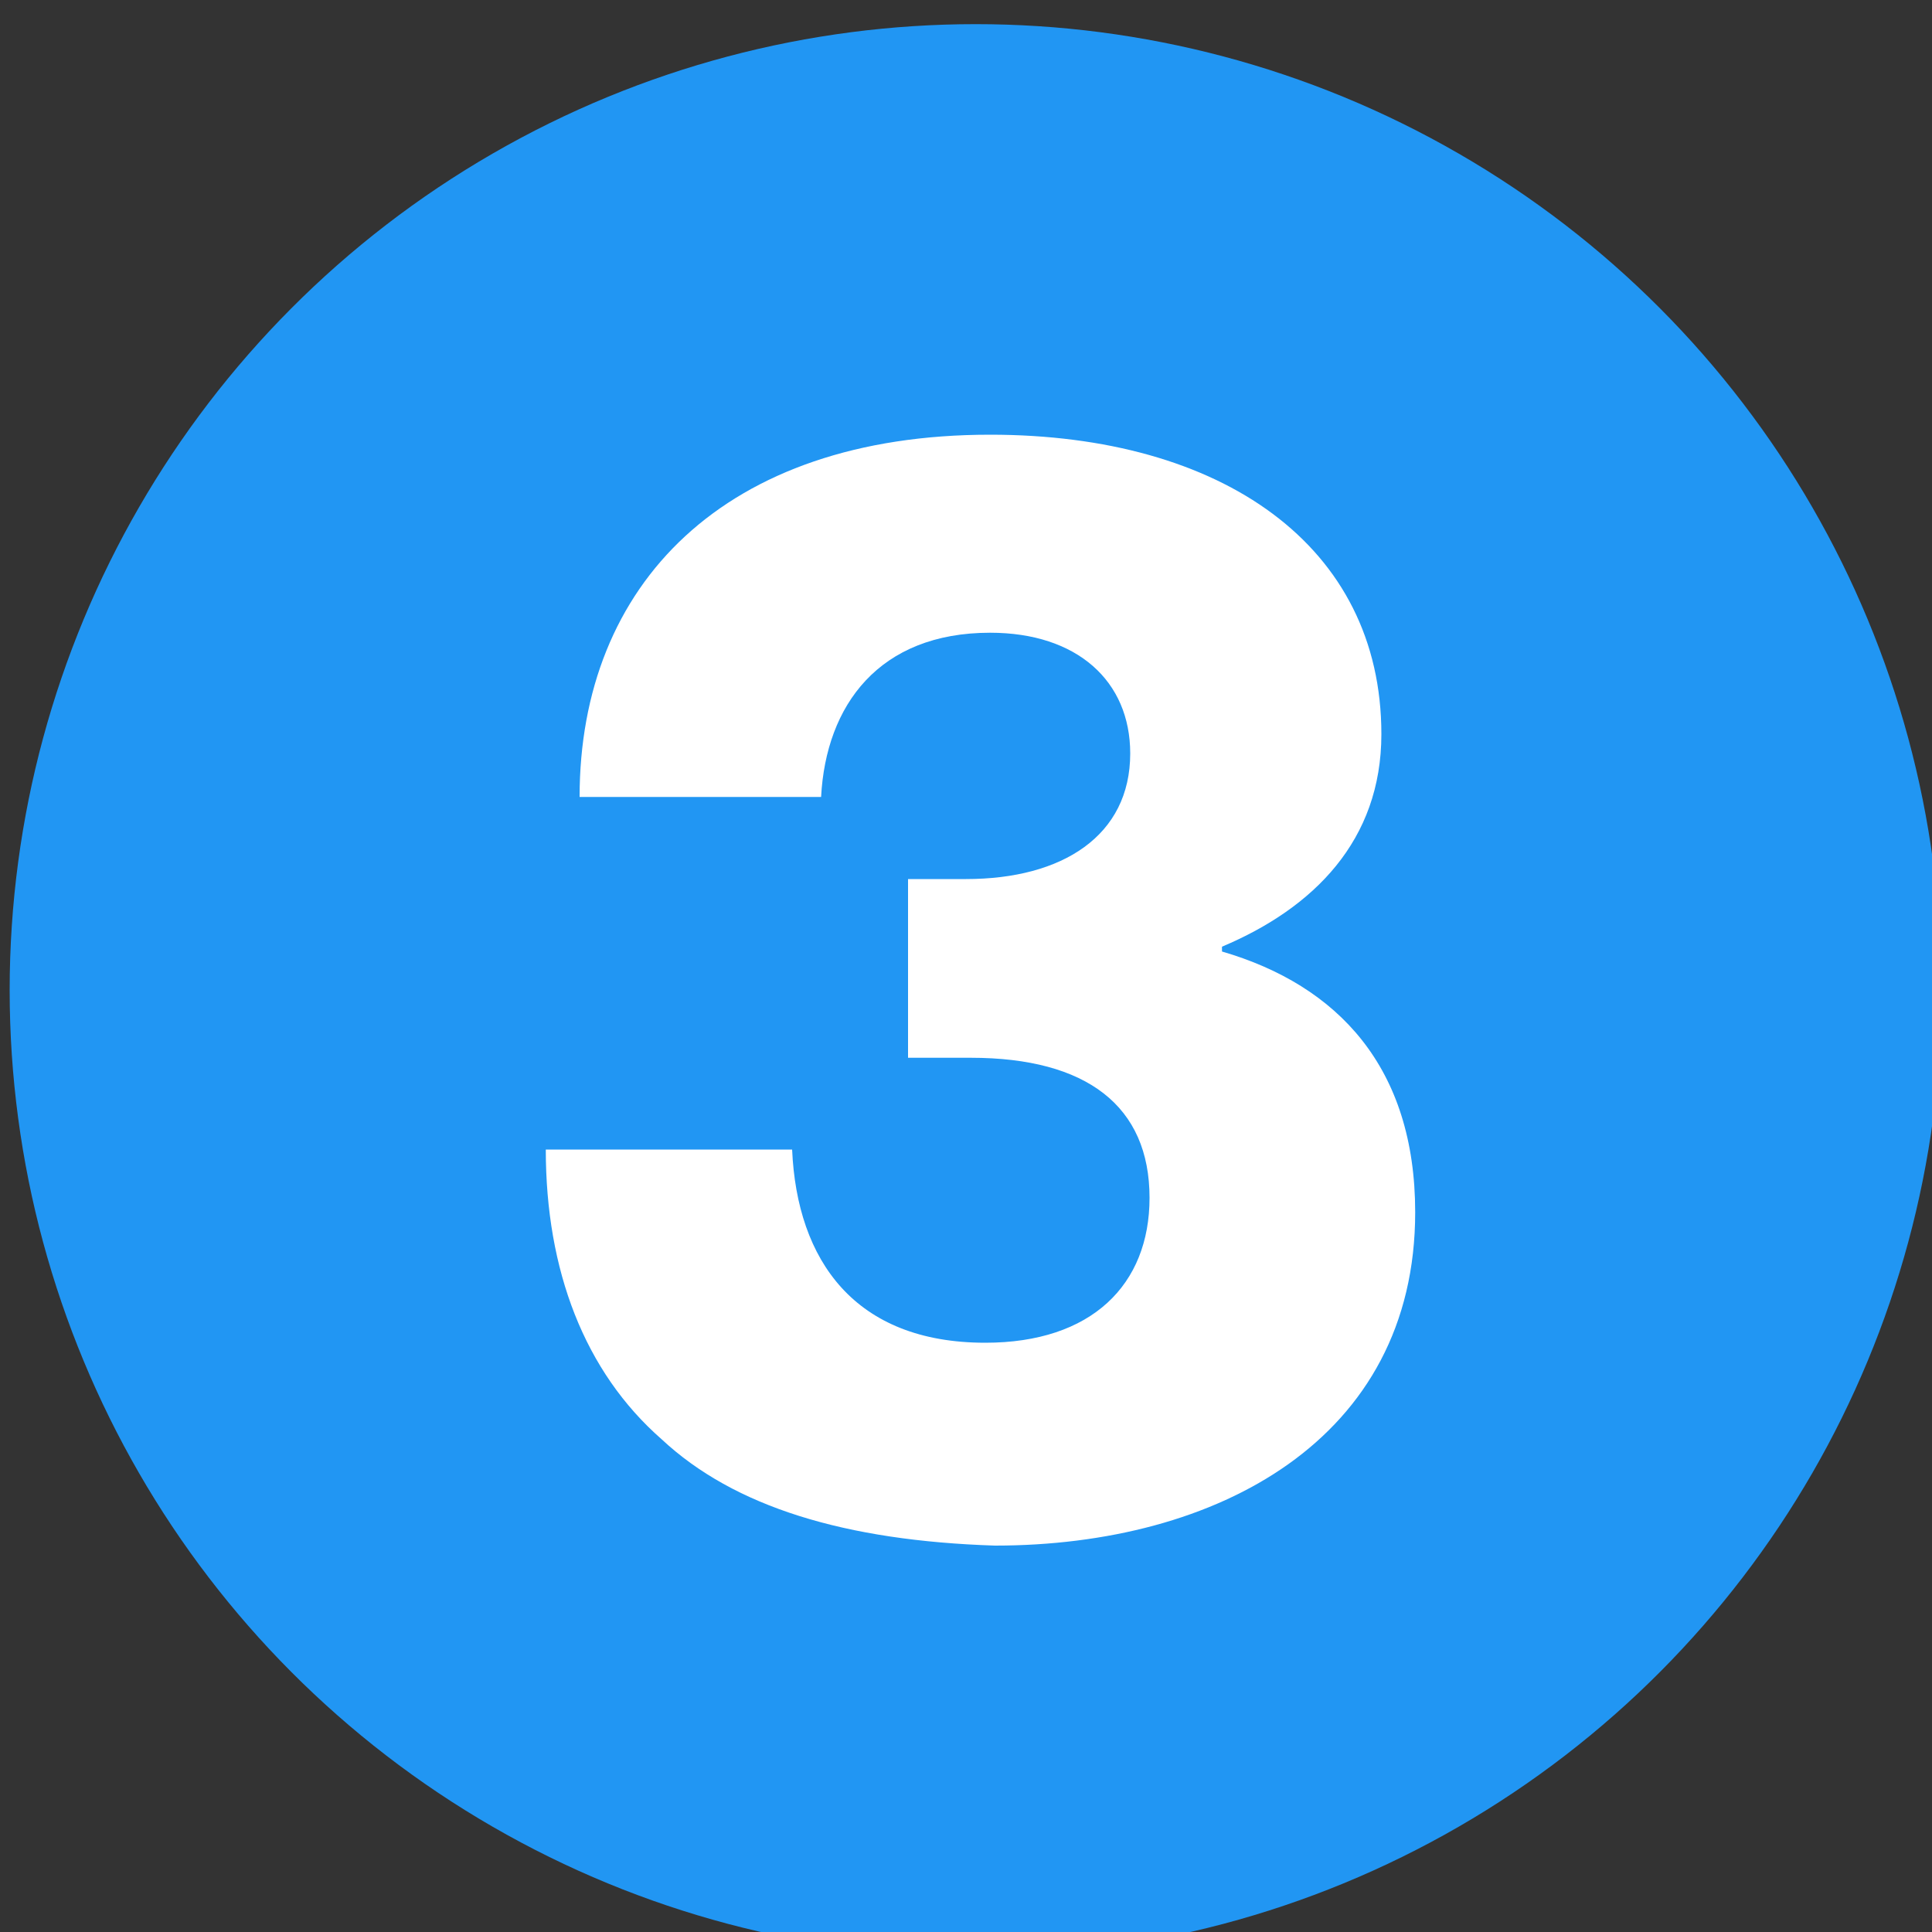 <?xml version="1.0" encoding="utf-8"?>
<!-- Generator: Adobe Illustrator 28.1.0, SVG Export Plug-In . SVG Version: 6.00 Build 0)  -->
<svg version="1.1" id="レイヤー_1" xmlns="http://www.w3.org/2000/svg" xmlns:xlink="http://www.w3.org/1999/xlink" x="0px"
	 y="0px" viewBox="0 0 40 40" style="enable-background:new 0 0 40 40;" xml:space="preserve">
<rect x="0" y="0" width="40" height="40" fill="#333333" stroke="none"/>
<style type="text/css">
	.st0{fill:#2196F3;}
	.st1{fill:#FFFFFF;}
</style>
<g>
	<circle class="st0" cx="20.2" cy="20.5" r="20"/>
</g>
<g>
	<path class="st1" d="M13.7,29.8c-1.6-1.4-2.4-3.5-2.4-6h5.1c0.1,2.3,1.3,4,4,4c2.2,0,3.4-1.2,3.4-3c0-1.9-1.3-2.9-3.7-2.9h-1.3
		v-3.7h1.2c2,0,3.4-0.9,3.4-2.6c0-1.5-1.1-2.5-2.9-2.5c-2.3,0-3.4,1.5-3.5,3.4h-5C12,12.1,15,9,20.5,9c4.8,0,8.1,2.3,8.1,6.2
		c0,2.2-1.4,3.6-3.3,4.4v0.1c2.4,0.7,4,2.4,4,5.4c0,4.7-4.1,6.9-8.7,6.9C17.5,31.9,15.2,31.2,13.7,29.8z"/>
</g>
</svg>
